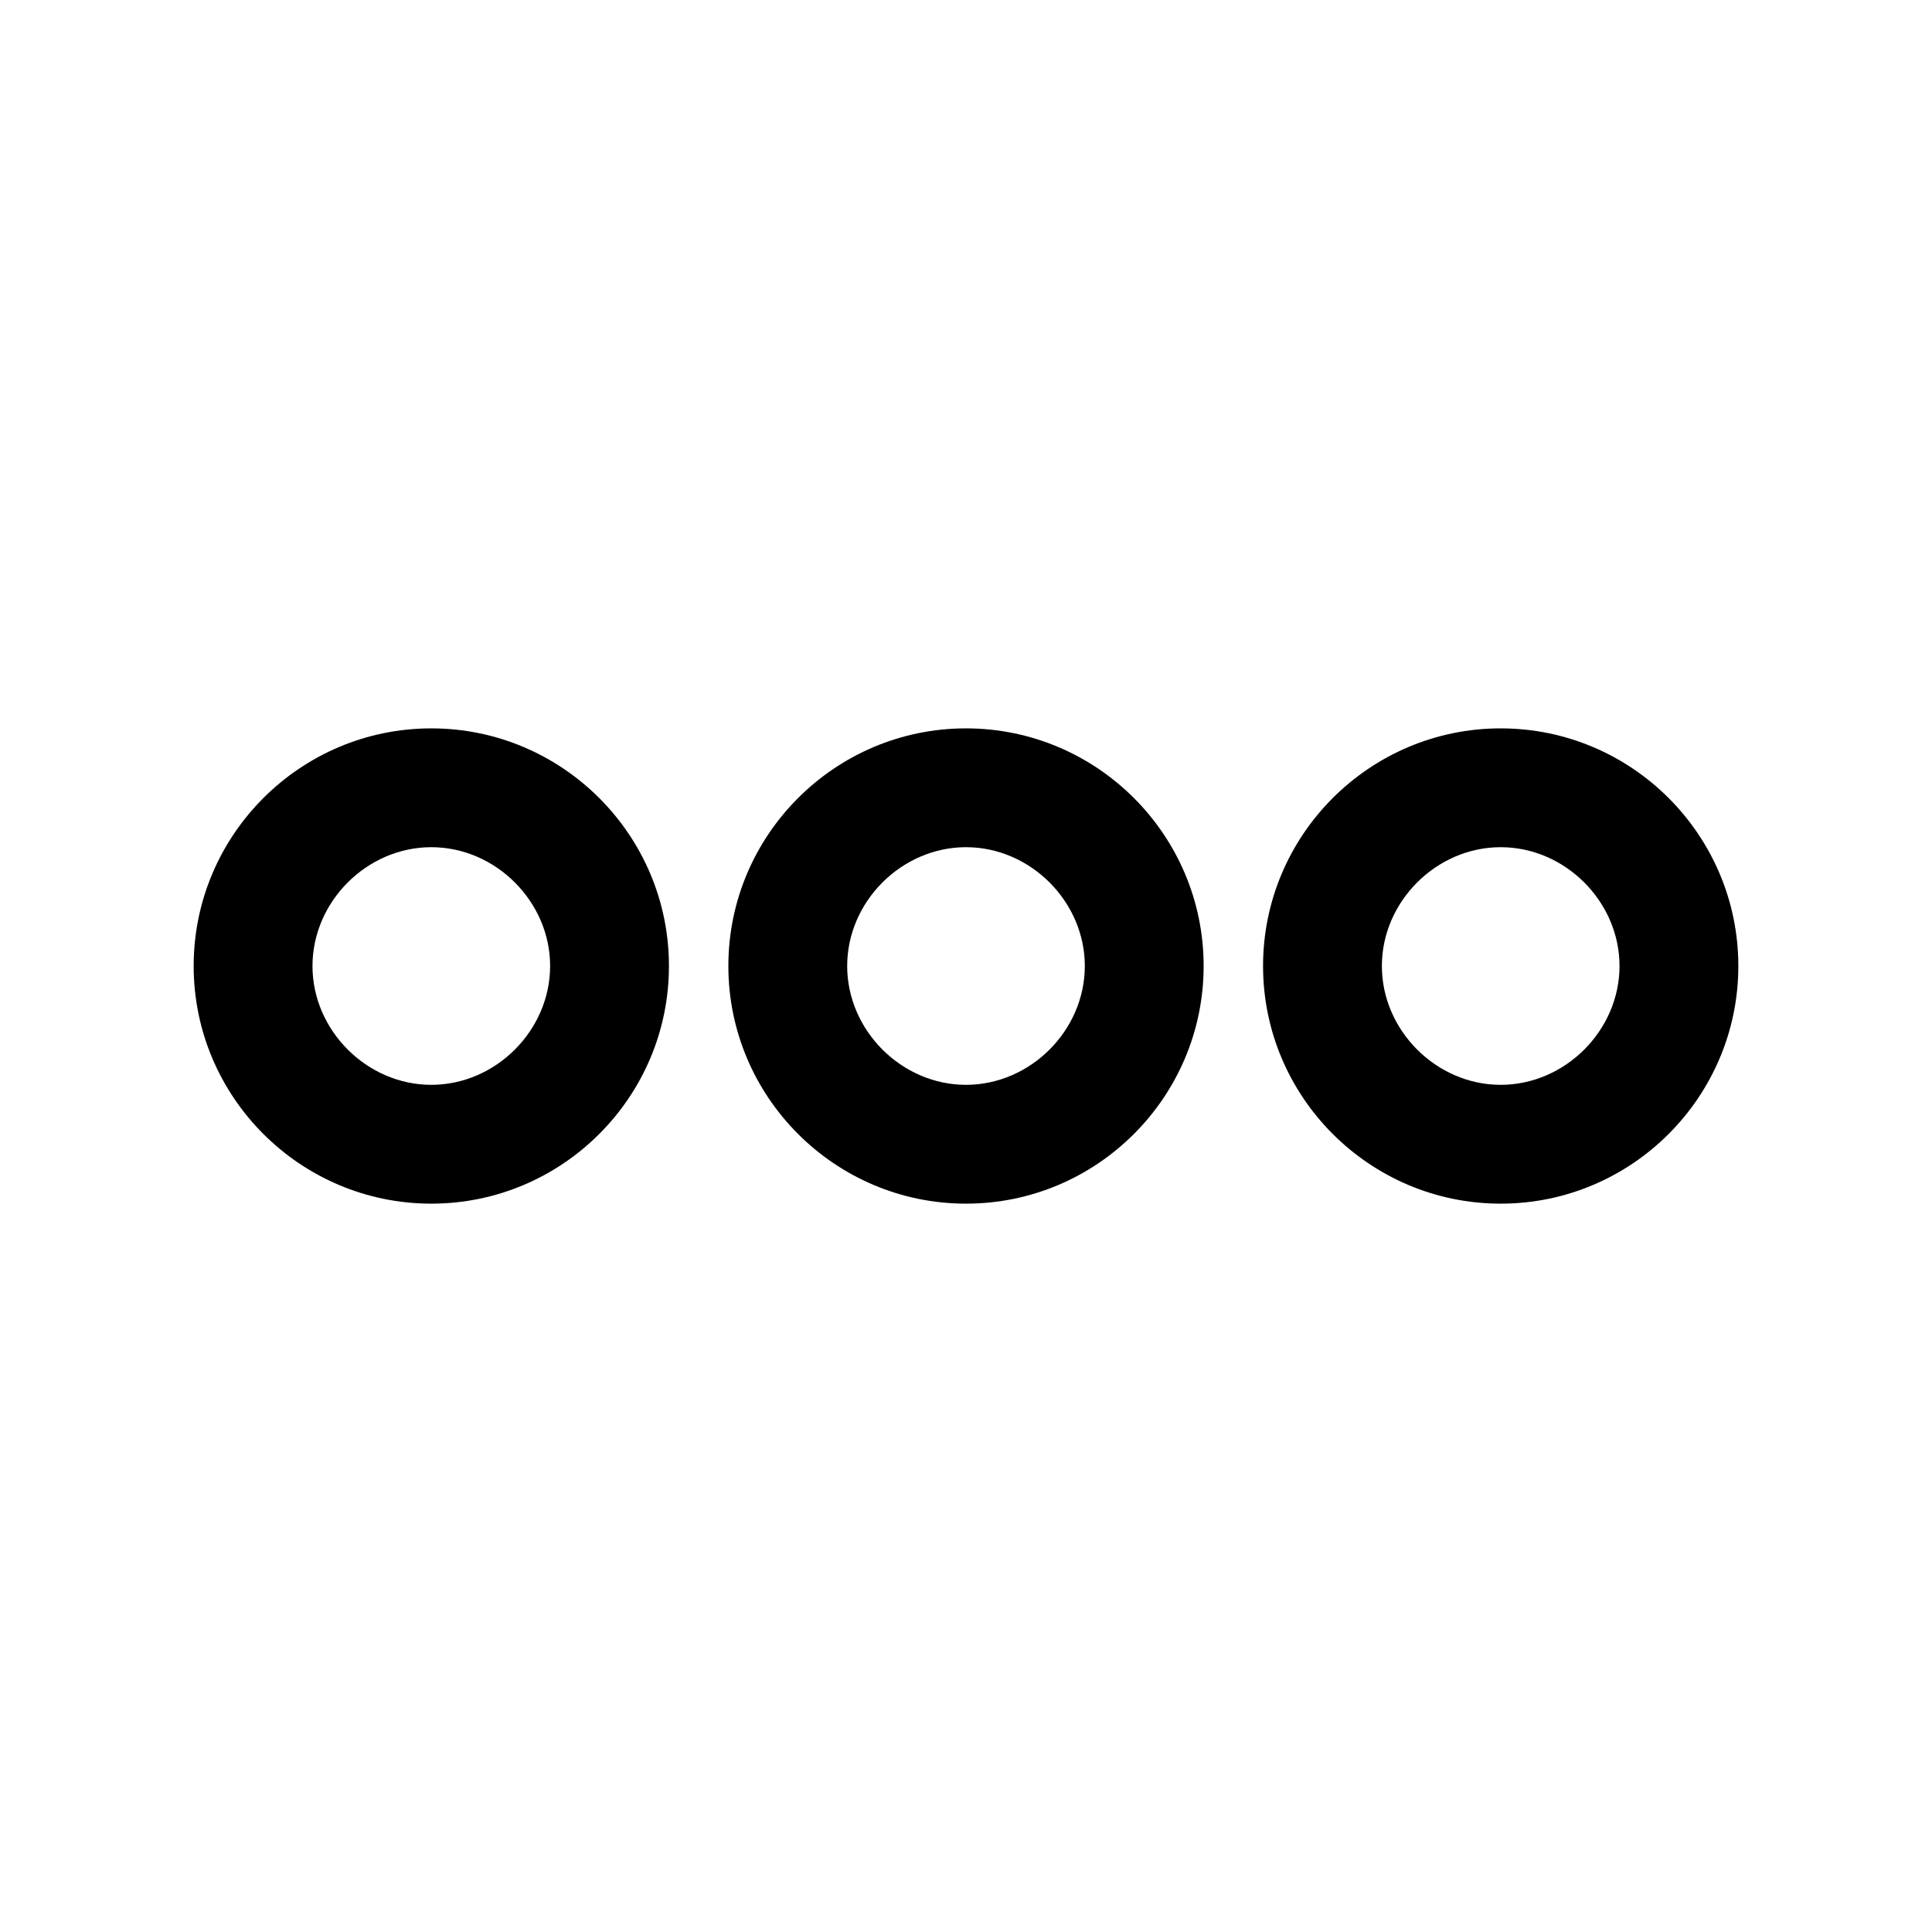 <?xml version="1.0" encoding="UTF-8"?>
<!-- The Best Svg Icon site in the world: iconSvg.co, Visit us! https://iconsvg.co -->
<svg fill="#000000" width="800px" height="800px" version="1.1" viewBox="144 144 512 512" xmlns="http://www.w3.org/2000/svg">
 <g>
  <path d="m258.3 462.98c-34.723 0-62.977-28.254-62.977-62.977s28.254-62.977 62.977-62.977c34.723 0 62.977 28.254 62.977 62.977s-28.25 62.977-62.977 62.977zm0-94.465c-17.066 0-31.488 14.422-31.488 31.488s14.422 31.488 31.488 31.488c17.066 0 31.488-14.422 31.488-31.488s-14.422-31.488-31.488-31.488z"/>
  <path d="m541.7 462.98c-34.723 0-62.977-28.254-62.977-62.977s28.254-62.977 62.977-62.977c34.723 0 62.977 28.254 62.977 62.977s-28.254 62.977-62.977 62.977zm0-94.465c-17.066 0-31.488 14.422-31.488 31.488s14.422 31.488 31.488 31.488c17.066 0 31.488-14.422 31.488-31.488s-14.422-31.488-31.488-31.488z"/>
  <path d="m400 462.98c-34.723 0-62.977-28.254-62.977-62.977s28.254-62.977 62.977-62.977 62.977 28.254 62.977 62.977-28.254 62.977-62.977 62.977zm0-94.465c-17.066 0-31.488 14.422-31.488 31.488s14.422 31.488 31.488 31.488 31.488-14.422 31.488-31.488-14.422-31.488-31.488-31.488z"/>
 </g>
</svg>